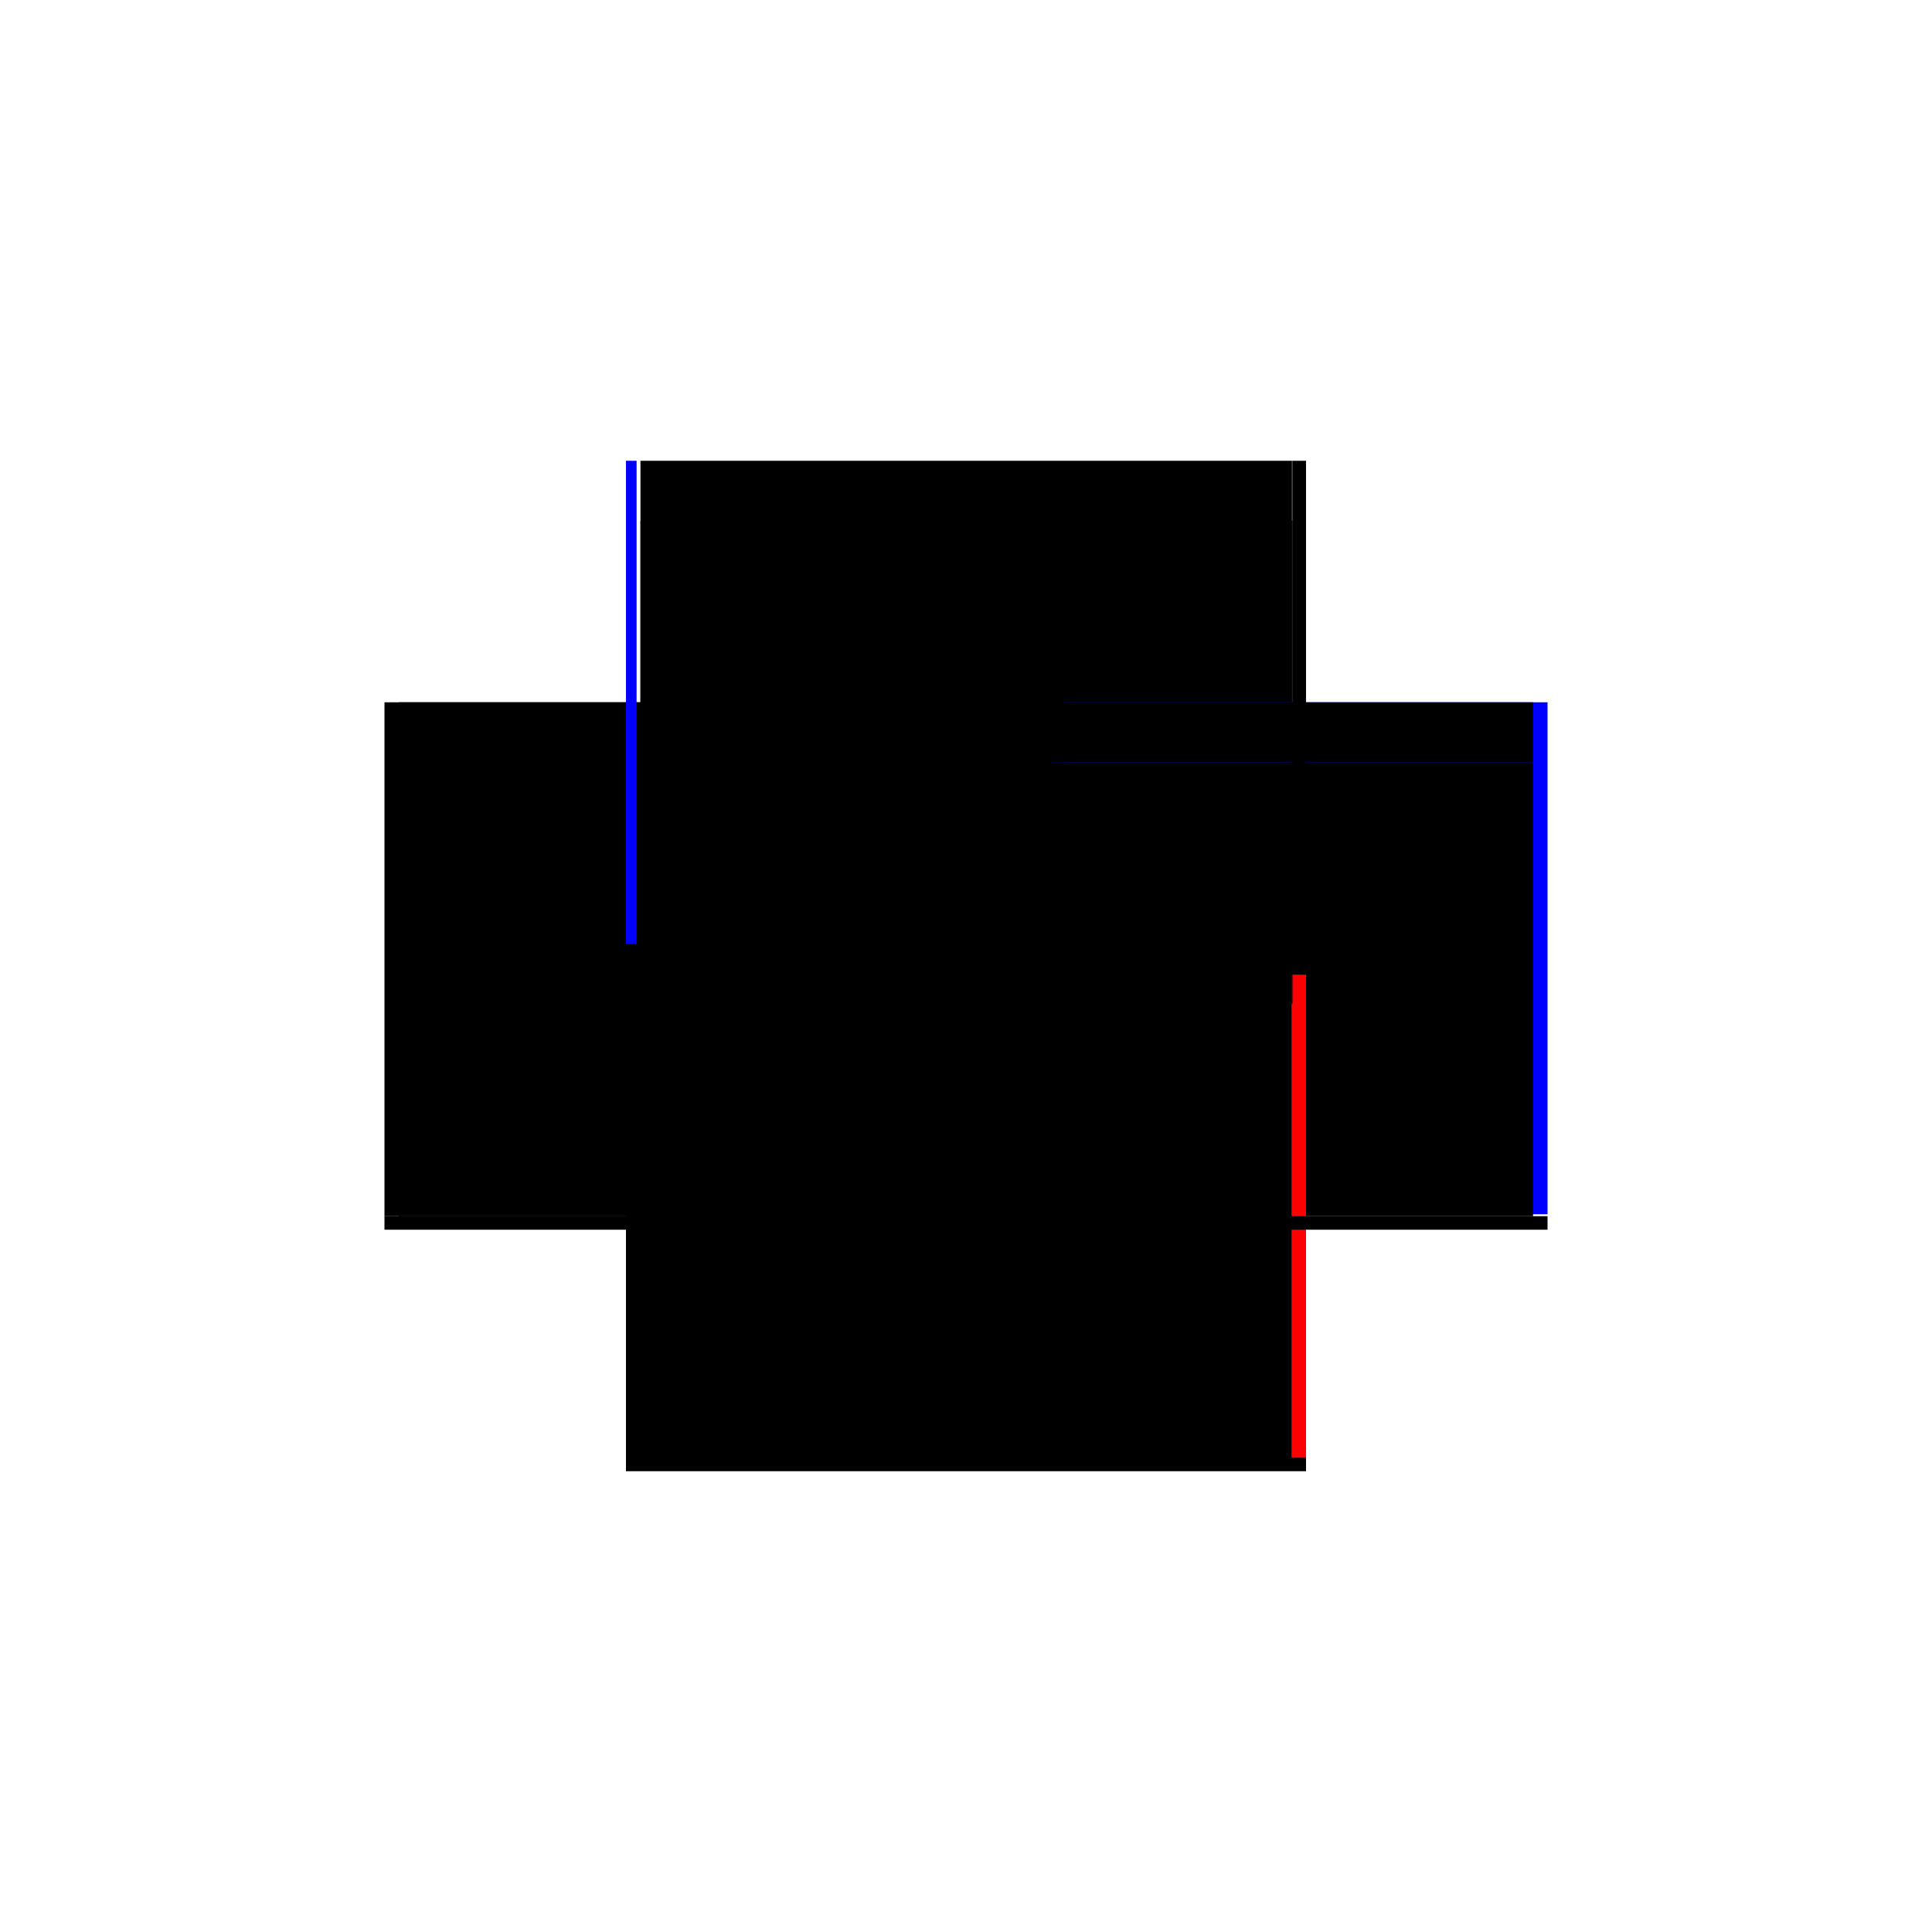 <?xml version="1.0" encoding="utf-8" ?>
<svg xmlns="http://www.w3.org/2000/svg" xmlns:ev="http://www.w3.org/2001/xml-events" xmlns:xlink="http://www.w3.org/1999/xlink" baseProfile="full" height="100%" version="1.1" viewBox="-1,-1,2,2" width="100%">
  <defs>
    <style type="text/css"><![CDATA[.vectorEffectClass {vector-effect: non-scaling-stroke;}]]></style>
  </defs>
  <line class="vectorEffectClass" fill="none" stroke="black" stroke-width="0.5" x1="-0.352" x2="0.352" y1="0.273" y2="0.273"/>
  <line class="vectorEffectClass" fill="none" stroke="black" stroke-width="0.5" x1="-0.337" x2="0.337" y1="0.259" y2="0.259"/>
  <line class="vectorEffectClass" fill="none" stroke="black" stroke-width="0.5" x1="-0.337" x2="0.337" y1="-0.273" y2="-0.273"/>
  <line class="vectorEffectClass" fill="none" stroke="black" stroke-width="0.5" x1="-0.337" x2="0.337" y1="-0.211" y2="-0.211"/>
  <line class="vectorEffectClass" fill="none" stroke="black" stroke-width="0.5" x1="-0.352" x2="-0.352" y1="0.259" y2="-0.273"/>
  <line class="vectorEffectClass" fill="none" stroke="blue" stroke-width="0.5" x1="0.352" x2="0.352" y1="0.257" y2="-0.273"/>
  <line class="vectorEffectClass" fill="none" stroke="black" stroke-width="0.5" x1="-0.337" x2="-0.337" y1="0.259" y2="-0.211"/>
  <line class="vectorEffectClass" fill="none" stroke="black" stroke-width="0.5" x1="0.337" x2="0.337" y1="0.259" y2="-0.211"/>
  <line class="vectorEffectClass" fill="none" stroke="black" stroke-width="0.5" x1="-0.337" x2="-0.337" y1="-0.211" y2="-0.273"/>
  <line class="vectorEffectClass" fill="none" stroke="blue" stroke-width="0.5" x1="0.338" x2="0.338" y1="-0.211" y2="-0.265"/>
  <line class="vectorEffectClass" fill="none" stroke="black" stroke-width="0.5" x1="0.337" x2="0.337" y1="-0.211" y2="-0.273"/>
  <line class="vectorEffectClass" fill="none" stroke="black" stroke-width="0.5" x1="-0.352" x2="-0.337" y1="0.259" y2="0.259"/>
  <line class="vectorEffectClass" fill="none" stroke="red" stroke-width="0.5" x1="0.337" x2="0.352" y1="0.259" y2="0.259"/>
  <line class="vectorEffectClass" fill="none" stroke="blue" stroke-width="0.5" x1="-0.352" x2="-0.341" y1="-0.273" y2="-0.273"/>
  <line class="vectorEffectClass" fill="none" stroke="black" stroke-width="0.5" x1="-0.352" x2="-0.352" y1="0.273" y2="0.259"/>
  <line class="vectorEffectClass" fill="none" stroke="black" stroke-width="0.5" x1="0.352" x2="0.352" y1="0.273" y2="0.259"/>
  <line class="vectorEffectClass" fill="none" stroke="black" stroke-width="0.5" x1="0.338" x2="0.352" y1="-0.273" y2="-0.273"/>
  <line class="vectorEffectClass" fill="none" stroke="black" stroke-width="0.5" x1="0.337" x2="0.338" y1="-0.273" y2="-0.273"/>
  <line class="vectorEffectClass" fill="none" stroke="black" stroke-width="0.5" x1="0.337" x2="0.338" y1="-0.211" y2="-0.211"/>
</svg>
